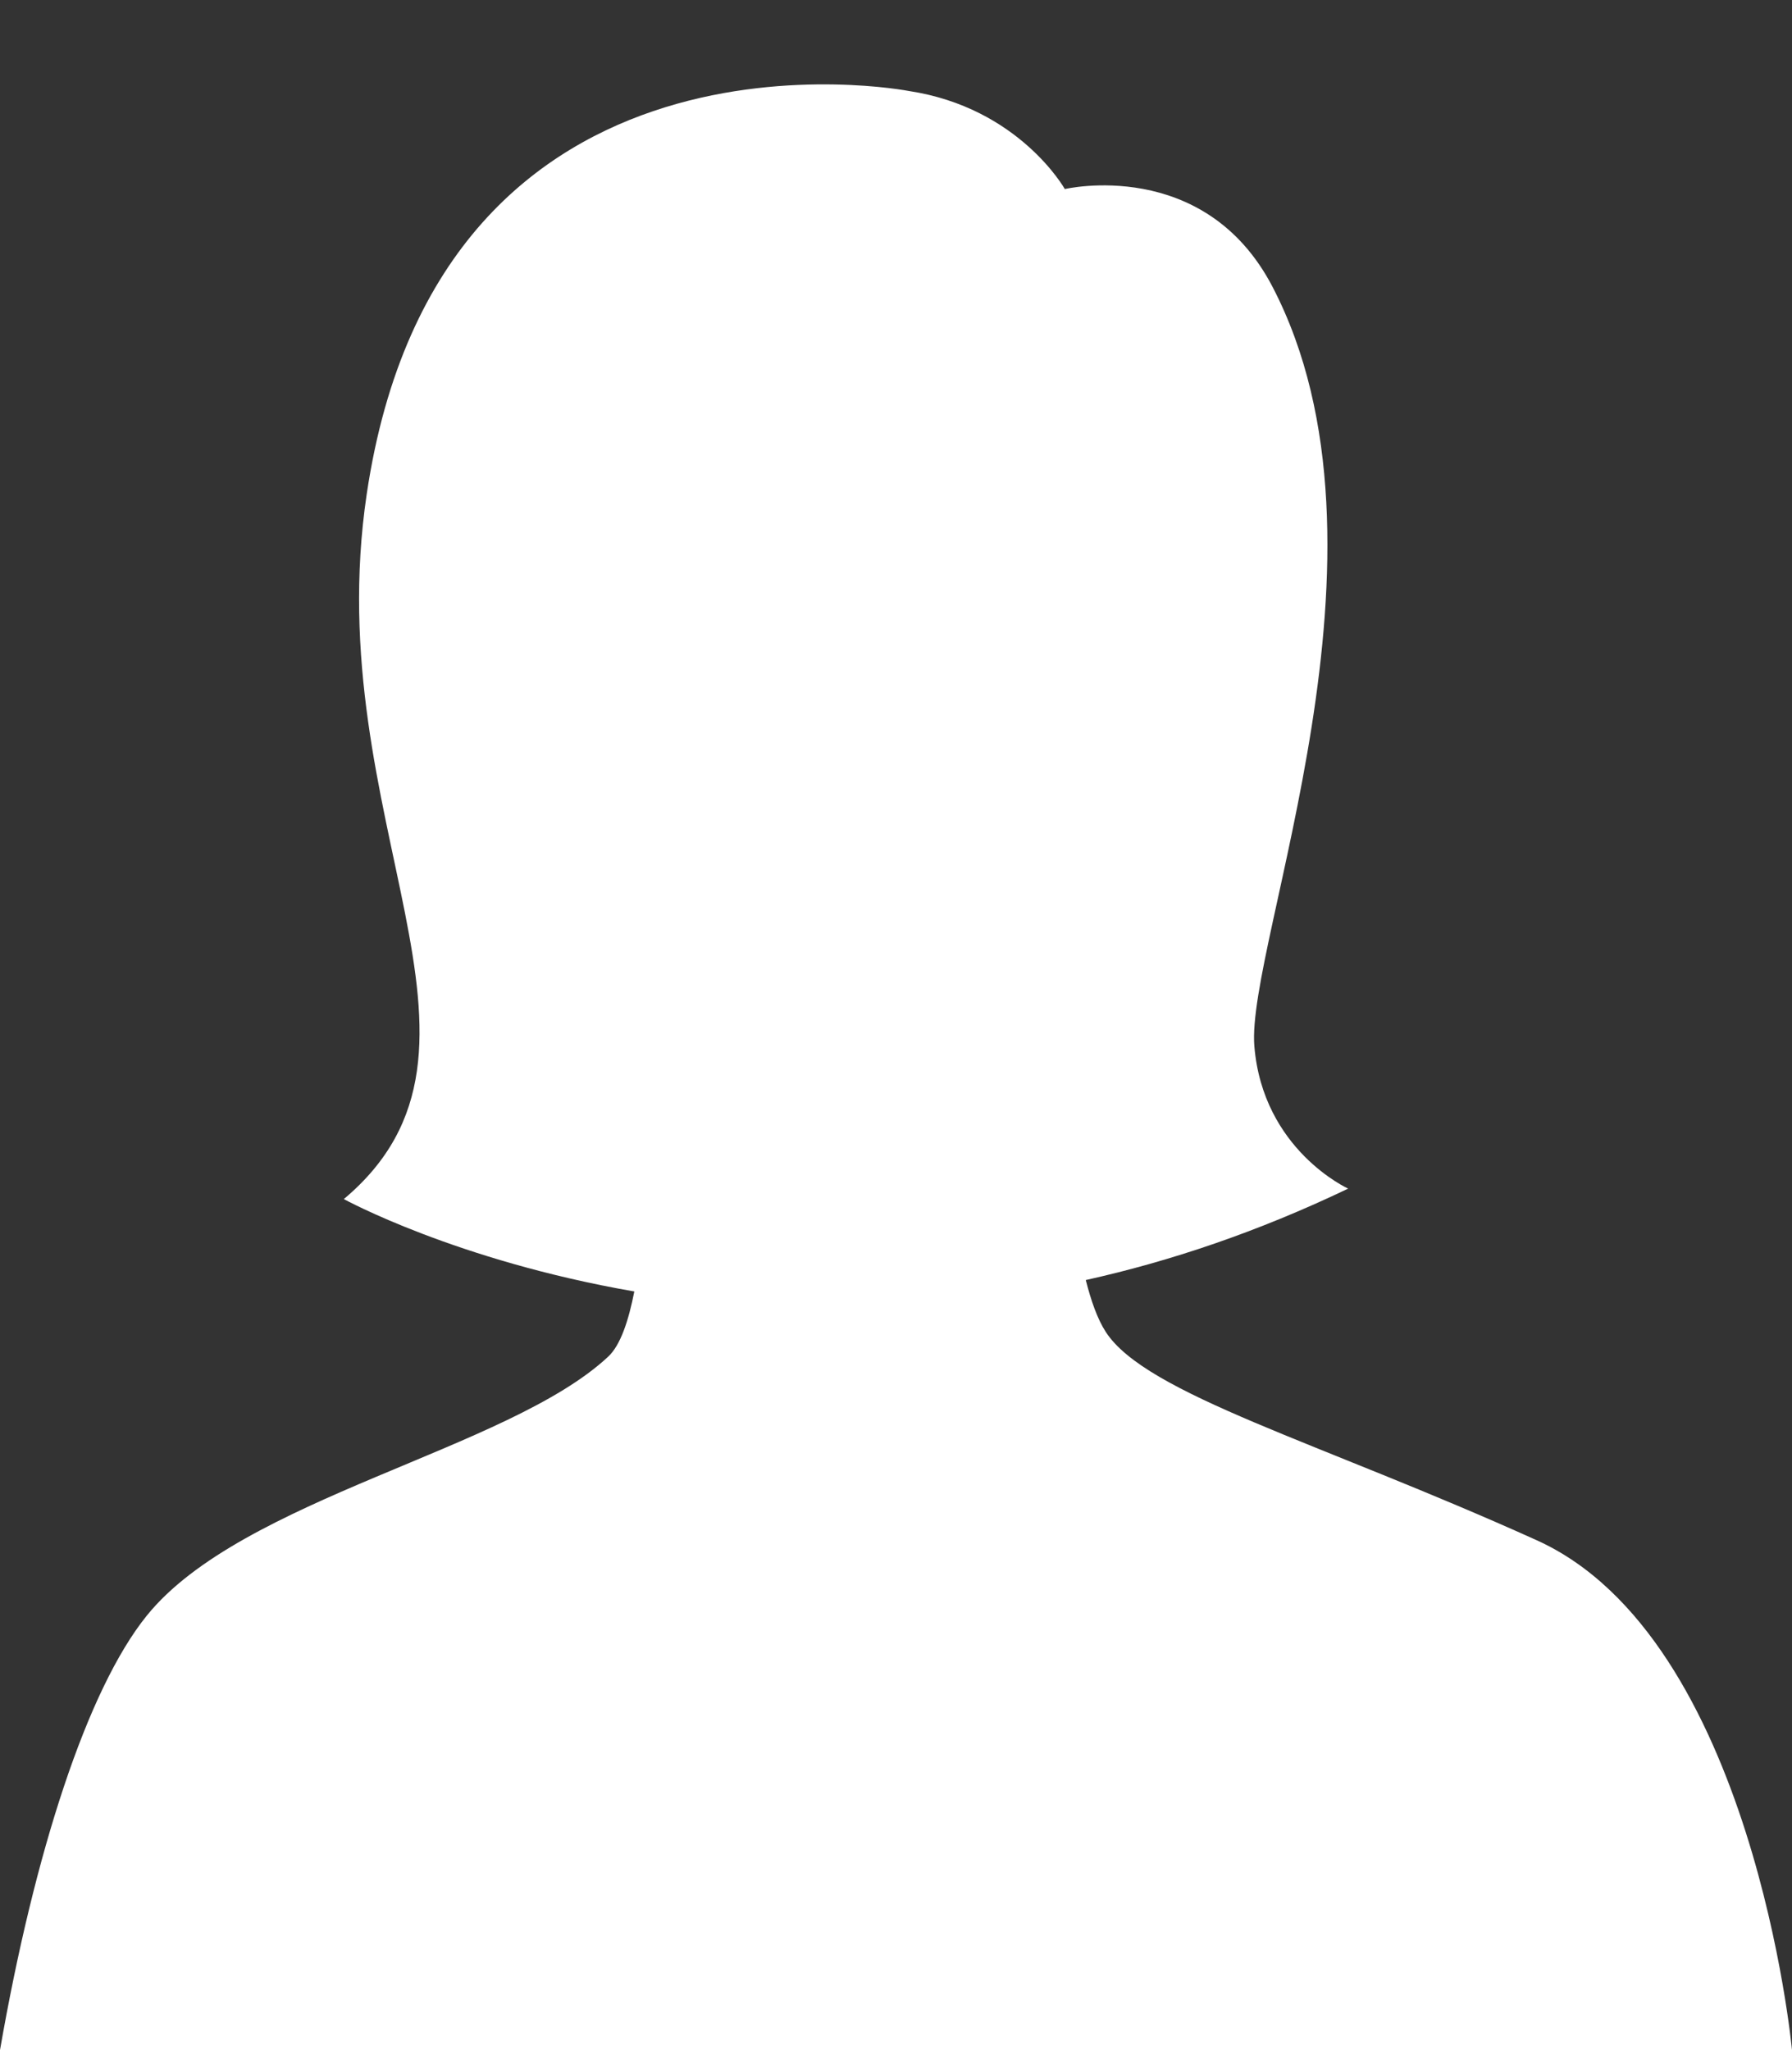 <?xml version="1.0" encoding="UTF-8" standalone="no"?><svg xmlns="http://www.w3.org/2000/svg" xmlns:xlink="http://www.w3.org/1999/xlink" fill="#000000" height="430.5" preserveAspectRatio="xMidYMid meet" version="1" viewBox="0.0 -17.7 376.3 430.5" width="376.3" zoomAndPan="magnify"><rect x="0.0" y="-17.7" width="376.3" height="430.5" fill="#333333" stroke="none"/><g id="change1_1"><path d="M376.3,412.8H0c7.2-41.4,18.3-75.7,30.8-91.2c19.9-24.7,75.9-34.8,96.9-54.4c2.6-2.4,4.3-7.6,5.5-13.7 c-37.5-6.5-61-19.4-61-19.4c38-31.9-5.4-79.2,4.8-148C92.4-17.7,190.8,1.4,190.8,1.4C214,4.9,223.6,22,223.6,22s29.3-6.9,43.6,20.5 c28.8,55.3-5.6,138-3.8,159.5c1.8,21.8,19.7,29.9,19.7,29.9c-19,9.1-37.5,15.3-55.1,19.2c1.1,4.3,2.4,8.1,4.2,10.9 c8.5,13.1,44.8,23.1,90.4,43.7C368.2,326.2,376.3,412.8,376.3,412.8z" fill="#ffffff"/></g></svg>